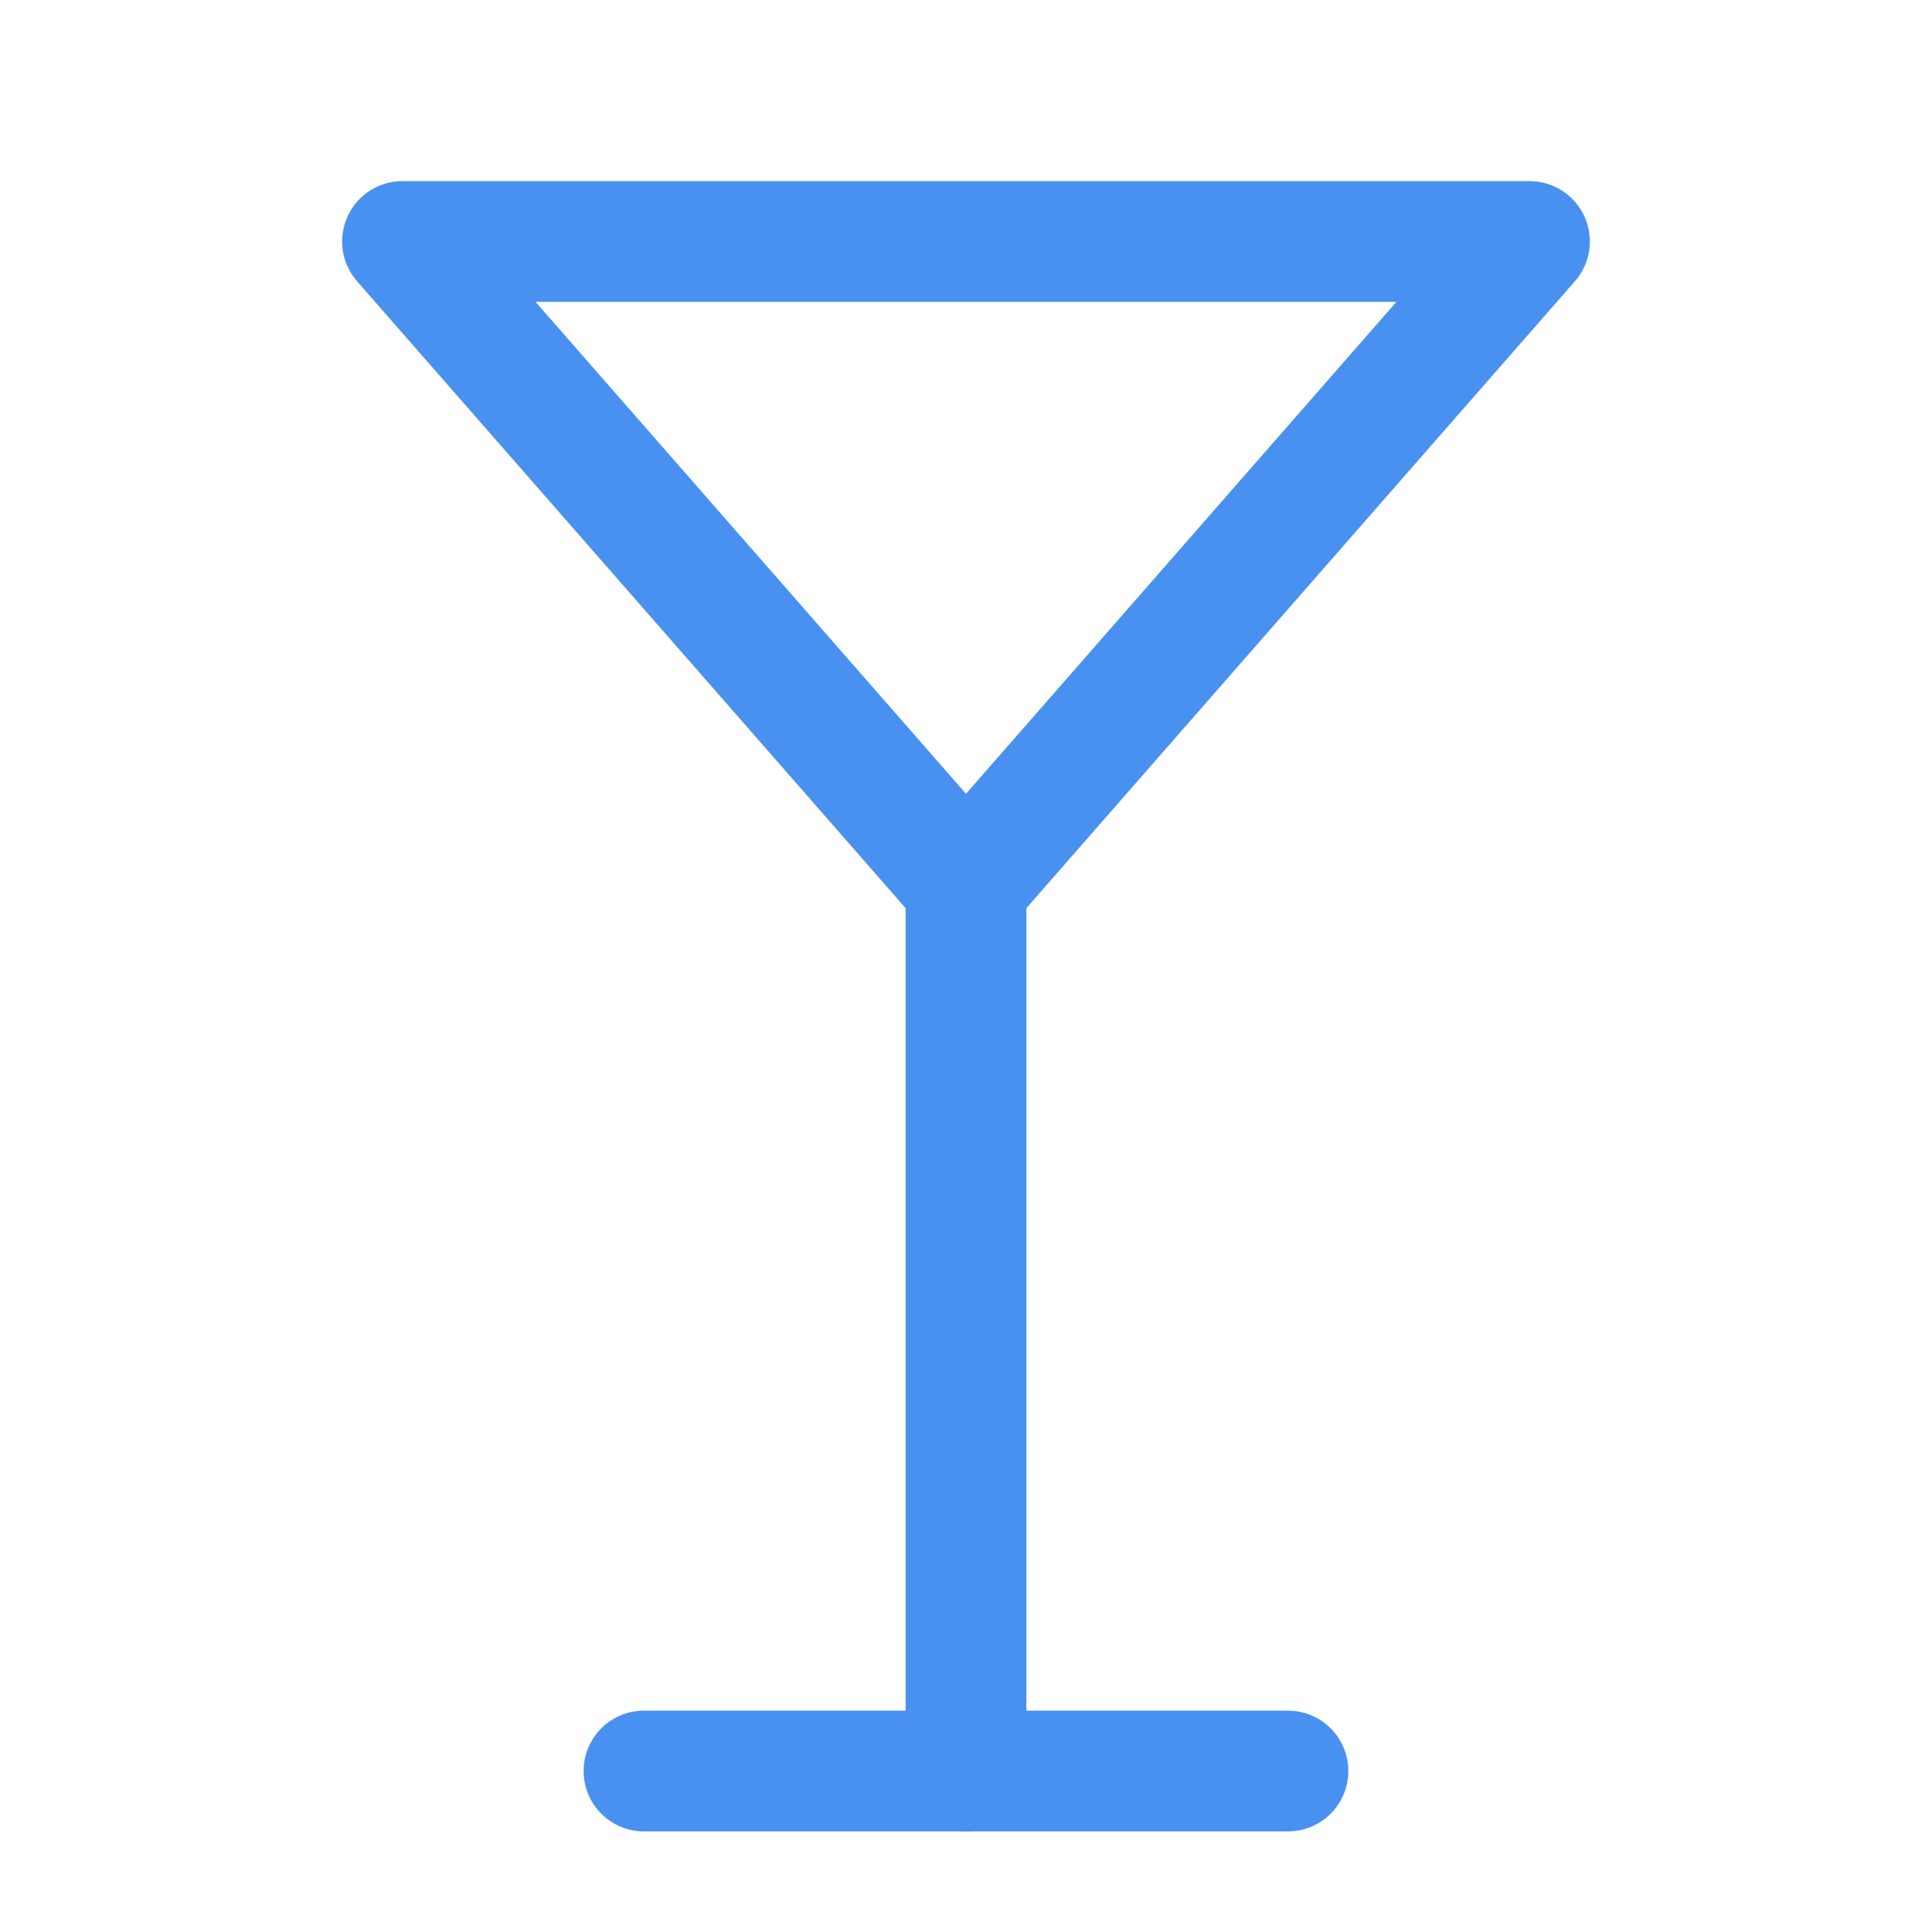 <svg width="40" height="40" viewBox="0 0 40 40" fill="none" xmlns="http://www.w3.org/2000/svg">
<path d="M13.333 36.667H26.666" stroke="#4891F0" stroke-width="2.5" stroke-linecap="round" stroke-linejoin="round"/>
<path d="M20 18.333V36.667" stroke="#4891F0" stroke-width="2.5" stroke-linecap="round" stroke-linejoin="round"/>
<path d="M31.666 5L20 18.333L8.333 5H31.666Z" stroke="#4891F0" stroke-width="2.5" stroke-linecap="round" stroke-linejoin="round"/>
</svg>
